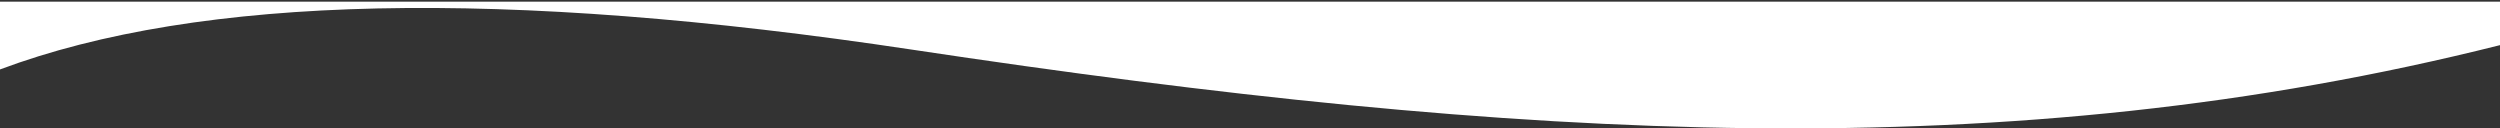 <?xml version="1.0" encoding="UTF-8"?>
<svg width="1440px" height="74px" viewBox="0 0 1440 74" version="1.1" xmlns="http://www.w3.org/2000/svg" xmlns:xlink="http://www.w3.org/1999/xlink">
    <rect x="0" y="0" width="1440" height="74" fill="#333333" stroke="none"/>
    <!-- Generator: Sketch 53.2 (72643) - https://sketchapp.com -->
    <title>Path 2</title>
    <desc>Created with Sketch.</desc>
    <g id="Company" stroke="none" stroke-width="1" fill="none" fill-rule="evenodd">
        <g id="Story-page" transform="translate(0, -504)" fill="#FFFFFF">
            <path d="M0,544 C114.972,500.962 289.982,497.144 525.028,532.546 C877.597,585.648 1157.055,601.084 1440,530 C1440,530 1440,521.654 1440,504.962 L0,504.962 L0,544 Z"></path>
        </g>
    </g>
</svg>
